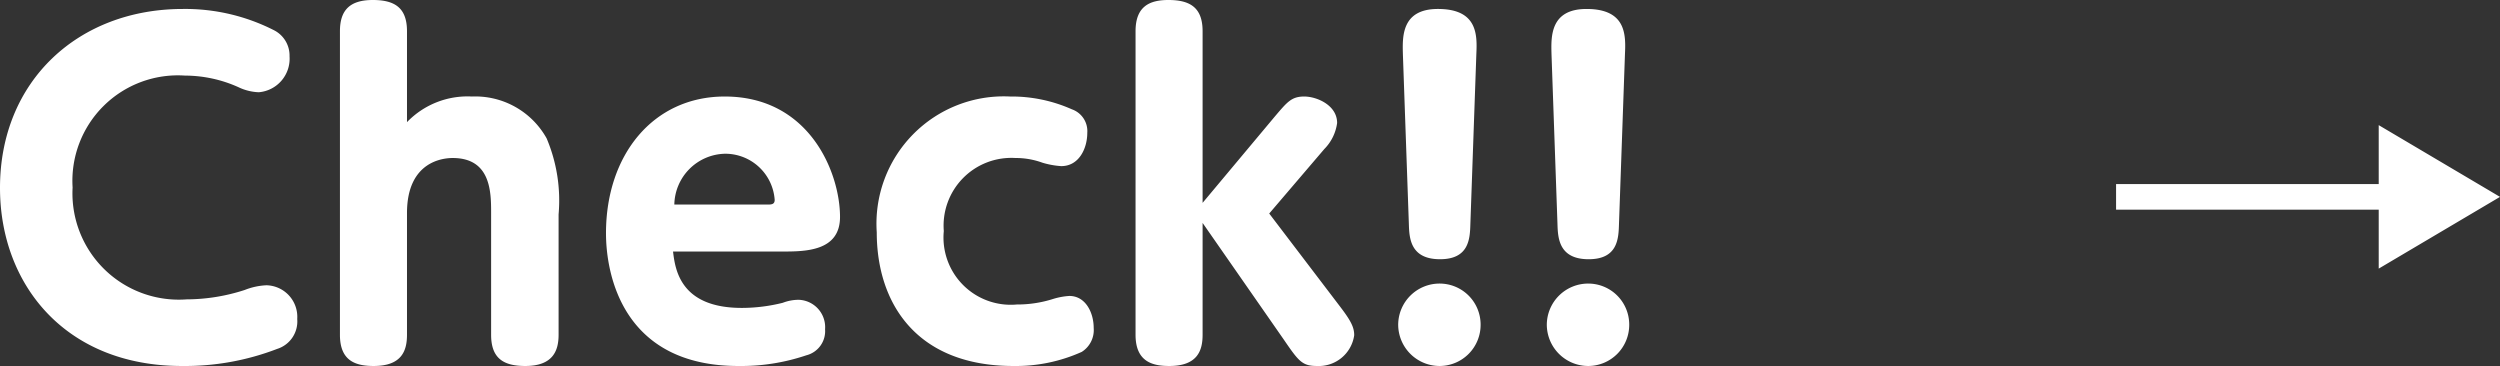 <svg xmlns="http://www.w3.org/2000/svg" width="117.08" height="17.14" viewBox="0 0 117.08 17.14"><rect x="0" y="0" width="117.08" height="17.14" fill="#333333" stroke="none"/><path d="M-49.91.32a12.038,12.038,0,0,0,4.46-.8,1.349,1.349,0,0,0,.94-1.4,1.479,1.479,0,0,0-1.44-1.58,3.113,3.113,0,0,0-1.02.22,8.873,8.873,0,0,1-2.72.44,4.981,4.981,0,0,1-5.34-5.24,4.94,4.94,0,0,1,5.26-5.24,6.135,6.135,0,0,1,2.5.54,2.39,2.39,0,0,0,.96.24,1.576,1.576,0,0,0,1.44-1.68,1.33,1.33,0,0,0-.72-1.22,9.158,9.158,0,0,0-4.28-1c-4.88,0-8.56,3.36-8.56,8.38C-58.43-3.52-55.39.32-49.91.32Zm17.64-7.1a7.474,7.474,0,0,0-.56-3.56,3.825,3.825,0,0,0-3.5-1.96,3.935,3.935,0,0,0-3.04,1.2v-4.26c0-1.1-.58-1.46-1.6-1.46-1.06,0-1.54.46-1.54,1.46V-1.14c0,1.2.7,1.46,1.58,1.46,1.32,0,1.56-.72,1.56-1.46v-5.7c0-2.46,1.74-2.58,2.14-2.58,1.8,0,1.8,1.62,1.8,2.58v5.7c0,1.12.6,1.46,1.6,1.46,1.3,0,1.56-.72,1.56-1.46Zm10.44,1.74c1.1,0,2.74,0,2.74-1.62,0-2.06-1.42-5.64-5.4-5.64-3.34,0-5.56,2.72-5.56,6.4,0,2.02.84,6.22,6.2,6.22a9.529,9.529,0,0,0,3.18-.5,1.168,1.168,0,0,0,.88-1.22,1.283,1.283,0,0,0-1.24-1.38,2.094,2.094,0,0,0-.74.14,7.925,7.925,0,0,1-1.92.24c-2.9,0-3.12-1.82-3.22-2.64Zm-5.02-2.2a2.429,2.429,0,0,1,2.36-2.38,2.321,2.321,0,0,1,2.34,2.16c0,.22-.16.22-.36.22ZM-10.97.32a7.521,7.521,0,0,0,3.2-.66,1.209,1.209,0,0,0,.56-1.12c0-.72-.38-1.5-1.14-1.5a3.259,3.259,0,0,0-.76.14,5.523,5.523,0,0,1-1.7.26A3.148,3.148,0,0,1-14.23-6a3.173,3.173,0,0,1,3.36-3.42,3.625,3.625,0,0,1,1.26.22,3.934,3.934,0,0,0,.88.16c.84,0,1.22-.84,1.22-1.56a1.082,1.082,0,0,0-.72-1.1,6.934,6.934,0,0,0-2.9-.6,5.963,5.963,0,0,0-6.24,6.36C-17.37-2.64-15.53.32-10.97.32Zm8.86-7.64v-8.04c0-1.1-.58-1.46-1.6-1.46-.86,0-1.54.28-1.54,1.46V-1.14C-5.25.14-4.43.32-3.67.32c1.32,0,1.56-.72,1.56-1.46V-6.38L1.69-.92C2.39.1,2.55.32,3.25.32A1.676,1.676,0,0,0,4.99-1.12c0-.36-.14-.66-.66-1.34L1.01-6.82,3.59-9.84a2.137,2.137,0,0,0,.6-1.22c0-.84-.96-1.24-1.54-1.24-.6,0-.8.26-1.38.94Zm9.66,1c.02.64.06,1.64,1.46,1.64,1.36,0,1.4-.96,1.42-1.64l.28-7.96c.04-.88.08-2.12-1.8-2.12-1.72,0-1.66,1.32-1.64,2.12ZM8.99-3.54A1.938,1.938,0,0,0,7.05-1.62,1.942,1.942,0,0,0,8.99.32a1.925,1.925,0,0,0,1.92-1.94A1.92,1.92,0,0,0,8.99-3.54Zm5.52-2.78c.02.64.06,1.64,1.46,1.64,1.36,0,1.4-.96,1.42-1.64l.28-7.96c.04-.88.08-2.12-1.8-2.12-1.72,0-1.66,1.32-1.64,2.12Zm1.44,2.78a1.938,1.938,0,0,0-1.94,1.92A1.942,1.942,0,0,0,15.95.32a1.925,1.925,0,0,0,1.92-1.94A1.92,1.92,0,0,0,15.95-3.54ZM58.65-7.6l-5.68-3.36V-8.2H40.67V-7h12.3v2.76Z" transform="translate(58.43 16.82)" fill="#fff"/></svg>